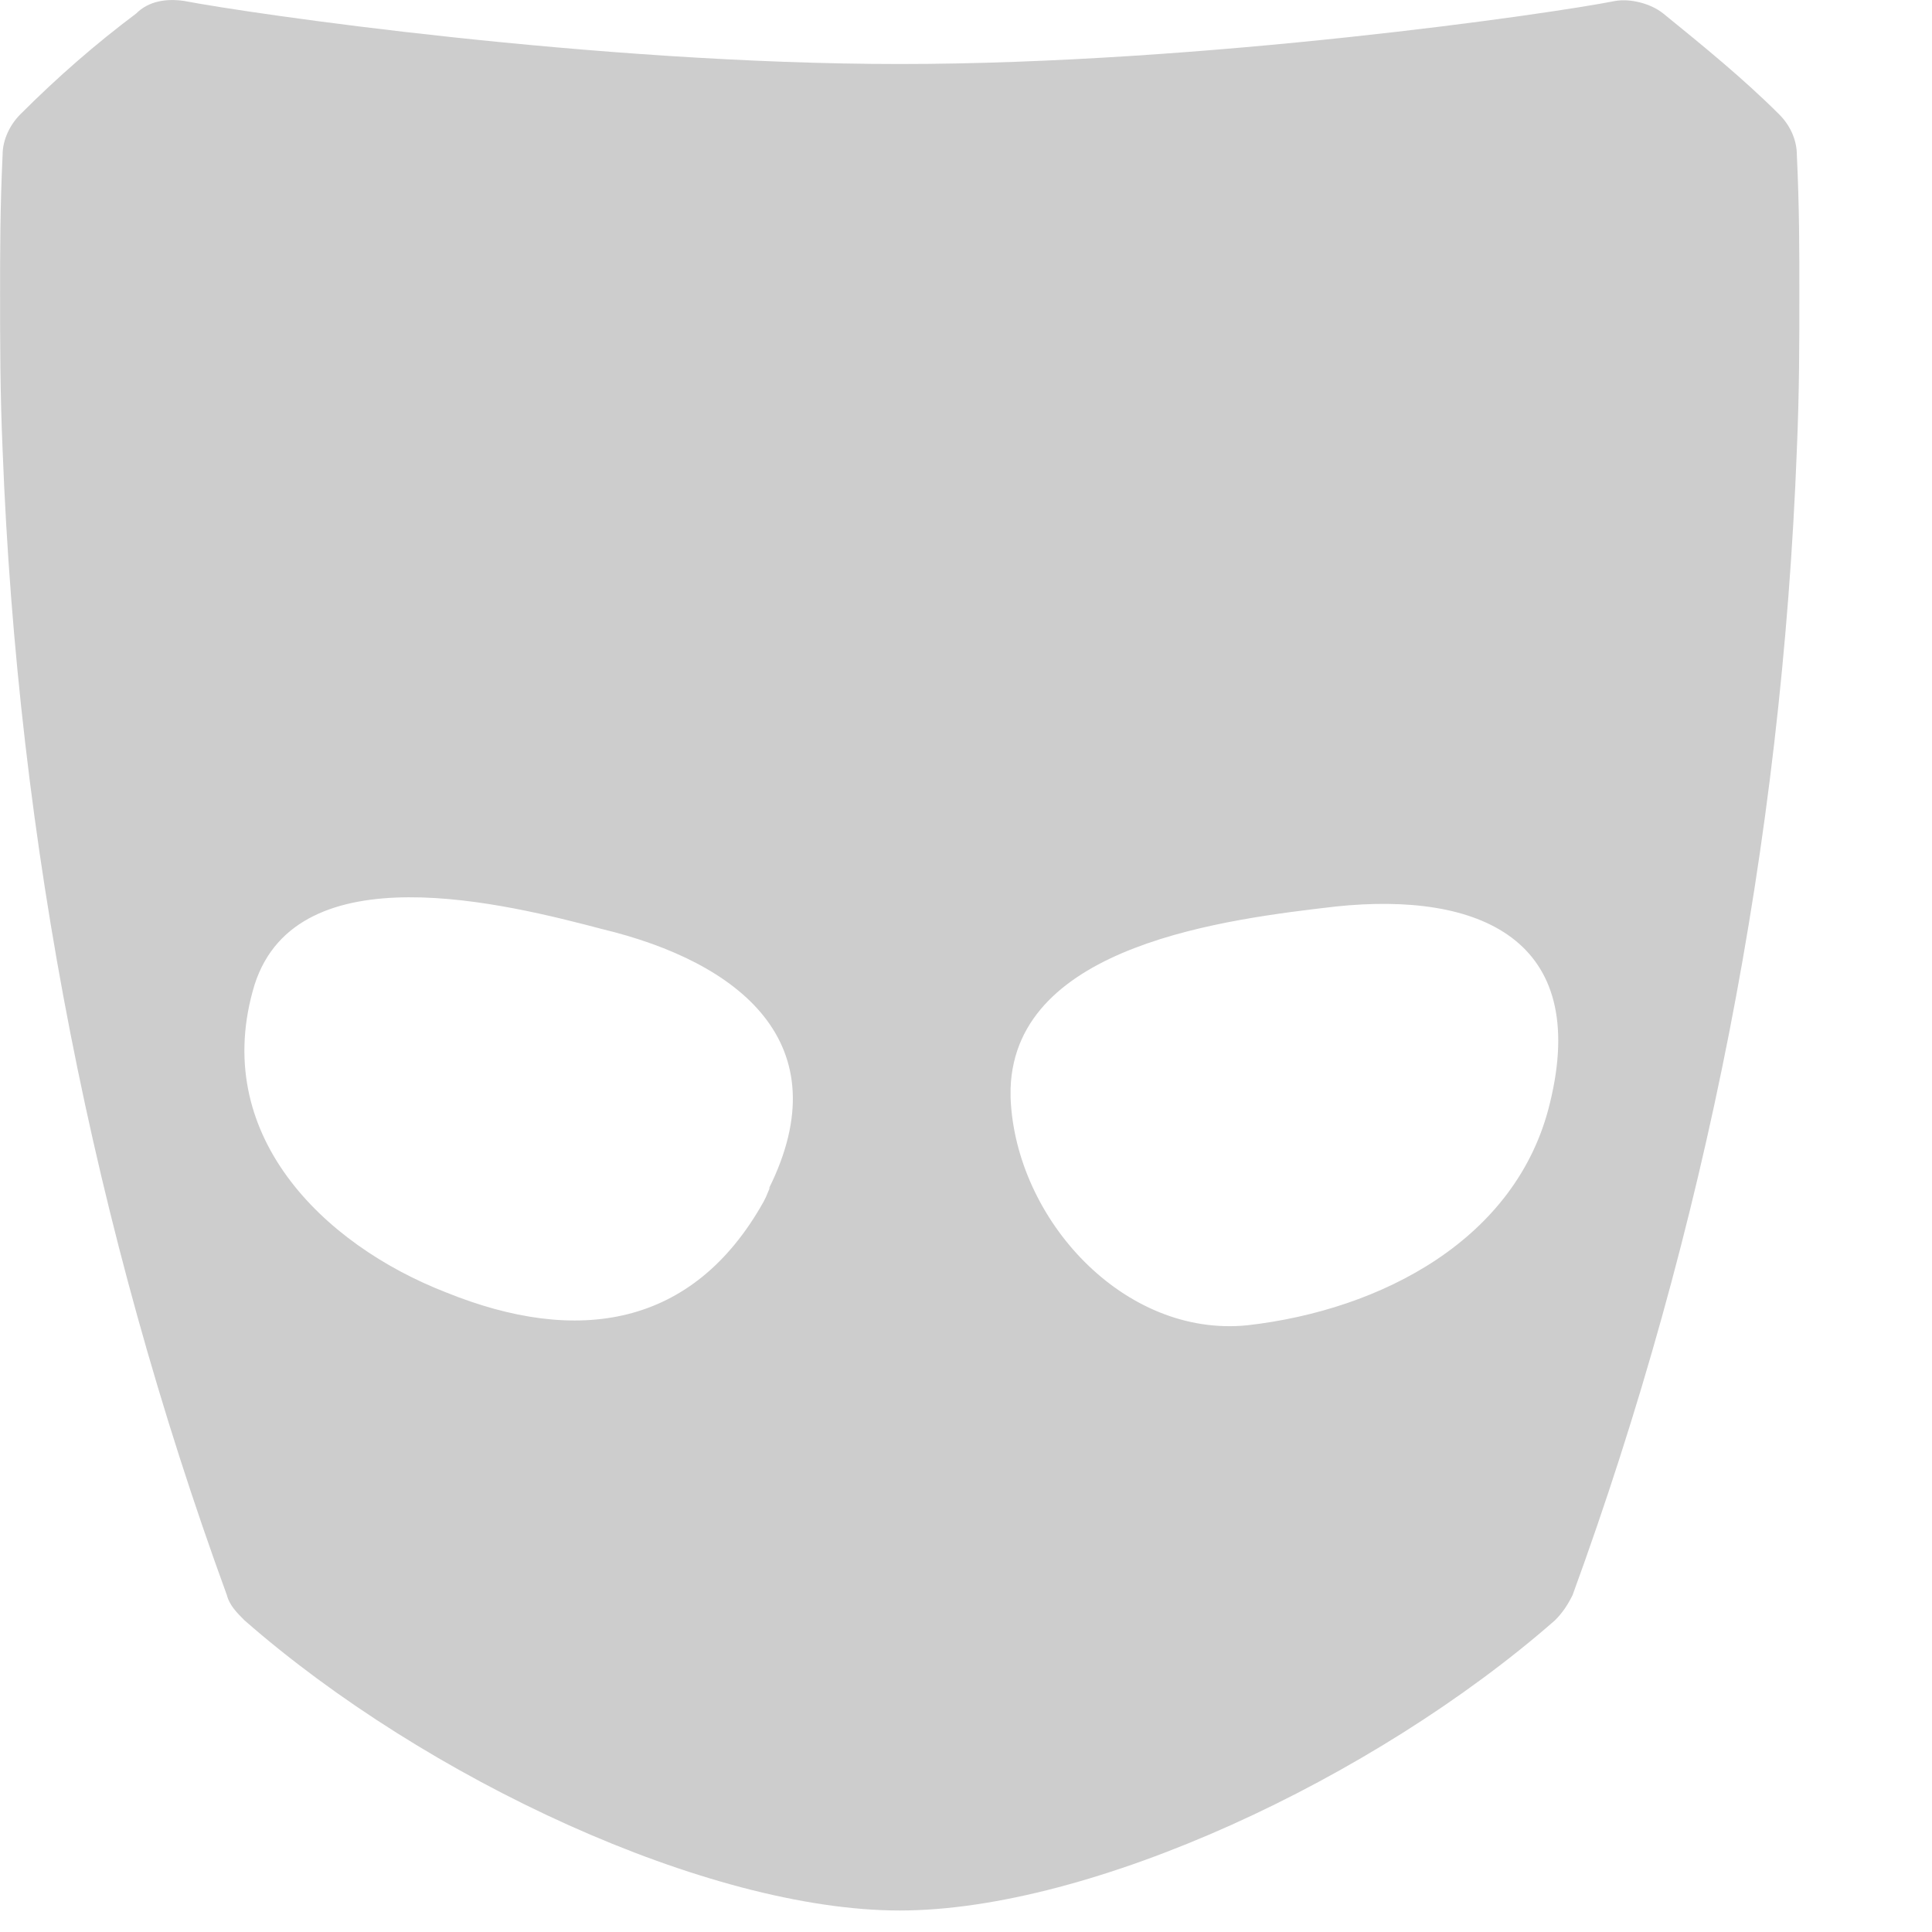 <svg fill="none" height="23" width="23" viewBox="0 0 23 23" xmlns="http://www.w3.org/2000/svg"><path d="m21.181 1.362c-.42-.42-.9-.811-1.38-1.201-.15-.12-.39-.18-.57-.15-.75.15-4.89.751-8.52.751-3.63 0-7.74-.601-8.52-.751-.21-.03-.42 0-.57.15-.48.36-.93.751-1.38 1.201-.12.12-.21.3-.21.48-.03.631-.03 1.171-.03 1.652 0 .571-0 1.171.03 1.862.18 4.685 1.08 9.279 2.67 13.634.03.12.12.21.21.3 2.16 1.892 5.52 3.454 7.8 3.454 2.28 0 5.64-1.562 7.8-3.454.09-.09.15-.18.21-.3 1.59-4.354 2.49-8.949 2.67-13.634.03-.691.03-1.291.03-1.862 0-.511 0-1.021-.03-1.652 0-.15-.06-.33-.21-.48zm-12.06 12.883c-.06.12-.06.12-.03.06-.84 1.502-2.22 1.712-3.78 1.081-1.47-.571-2.82-1.892-2.28-3.664.51-1.592 3-.961 4.14-.661 1.62.39 2.85 1.351 1.98 3.093.03-.03.03-.06-.03.09zm9.33-1.111c-.39 1.622-2.01 2.462-3.6 2.643-1.47.15-2.76-1.261-2.82-2.703 0 .09 0 .18 0-.06 0-.06 0-.06 0-.06.06-1.712 2.58-2.012 3.87-2.162 1.71-.18 3.03.39 2.55 2.342z" fill="#cdcdcd"/></svg>